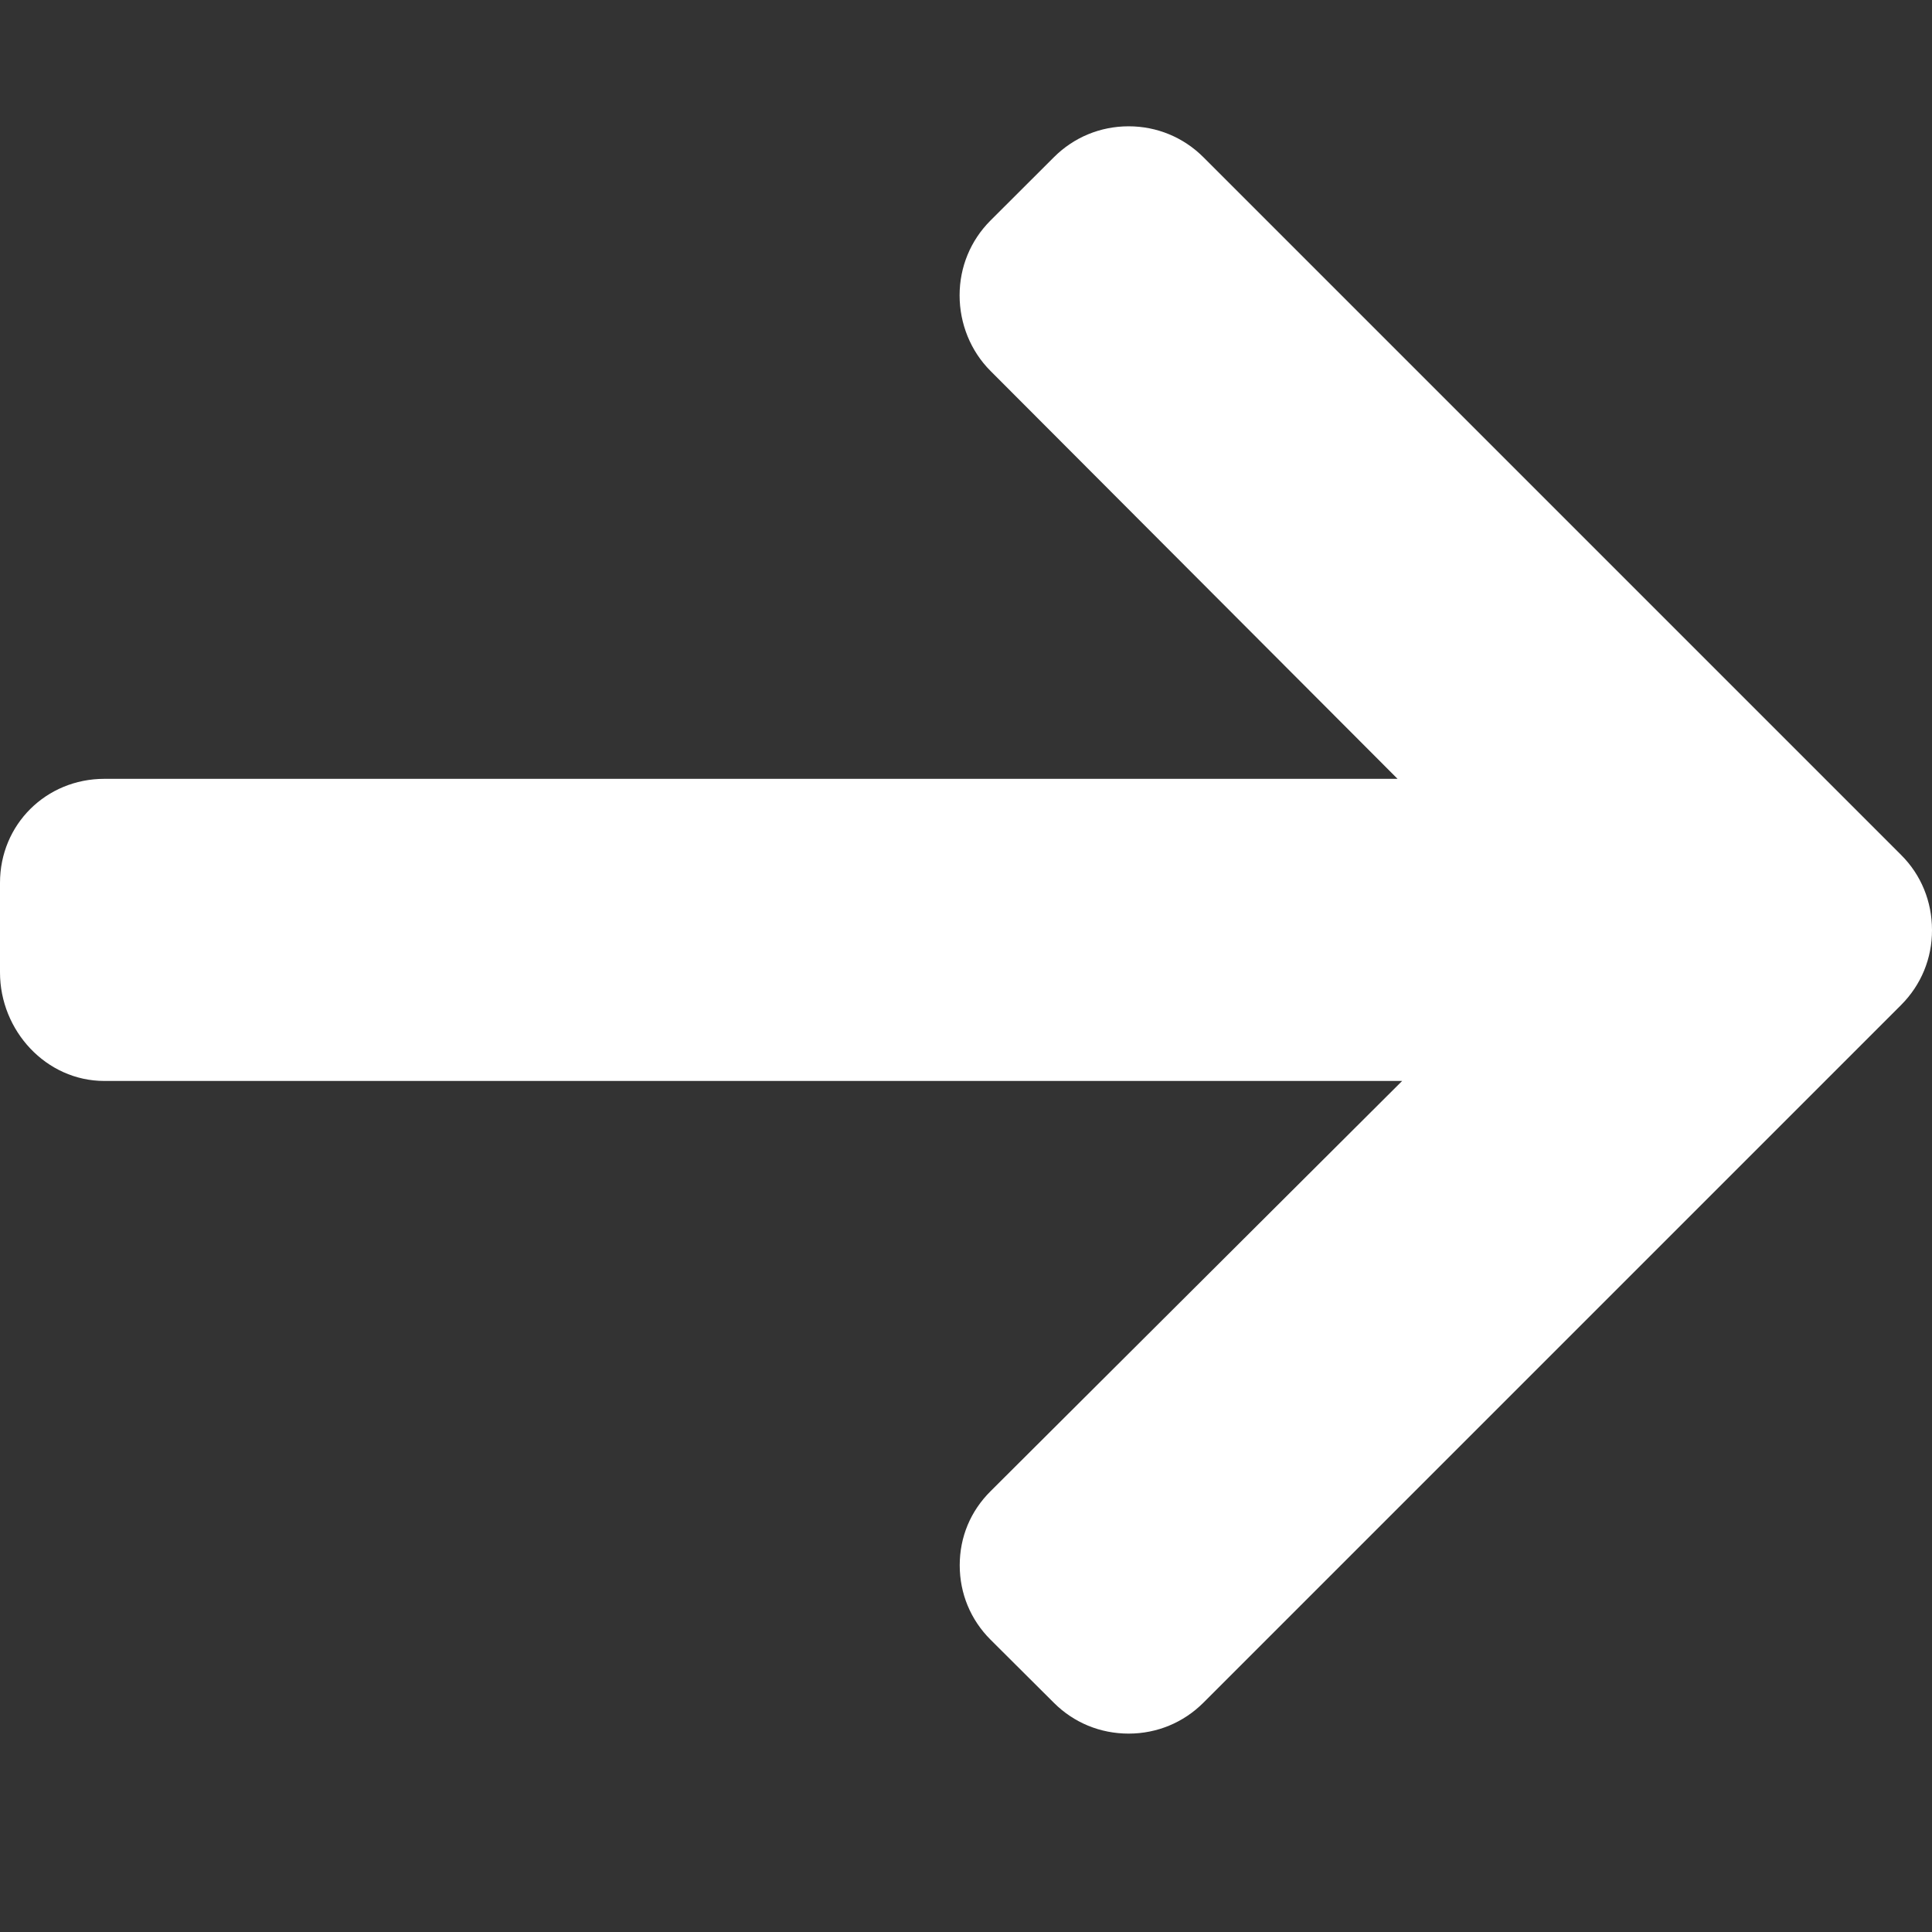 <?xml version="1.0" encoding="utf-8"?>
<svg xmlns="http://www.w3.org/2000/svg" fill="none" height="100%" overflow="visible" preserveAspectRatio="none" style="display: block;" viewBox="0 0 16 16" width="100%">
<rect x="0" y="0" width="16" height="16" fill="#333333" stroke="none"/>
<g id="Group 6">
<g clip-path="url(#clip0_0_5545)" id="fi_271226">
<g id="Group">
<g id="Group_2">
<path d="M15.744 7.08L9.966 1.302C9.801 1.137 9.581 1.046 9.347 1.046C9.112 1.046 8.893 1.137 8.728 1.302L8.203 1.826C8.038 1.991 7.947 2.211 7.947 2.446C7.947 2.68 8.038 2.907 8.203 3.072L11.574 6.45H0.864C0.382 6.45 0 6.828 0 7.311V8.053C0 8.536 0.382 8.952 0.864 8.952H11.612L8.203 12.35C8.038 12.514 7.948 12.728 7.948 12.963C7.948 13.197 8.038 13.414 8.203 13.579L8.728 14.102C8.893 14.267 9.112 14.357 9.347 14.357C9.581 14.357 9.801 14.266 9.966 14.101L15.744 8.323C15.91 8.157 16.001 7.936 16 7.702C16 7.466 15.91 7.245 15.744 7.08Z" fill="white" id="Vector"/>
</g>
</g>
</g>
</g>
<defs>
<clipPath id="clip0_0_5545">
<rect fill="white" height="16" width="16"/>
</clipPath>
</defs>
</svg>